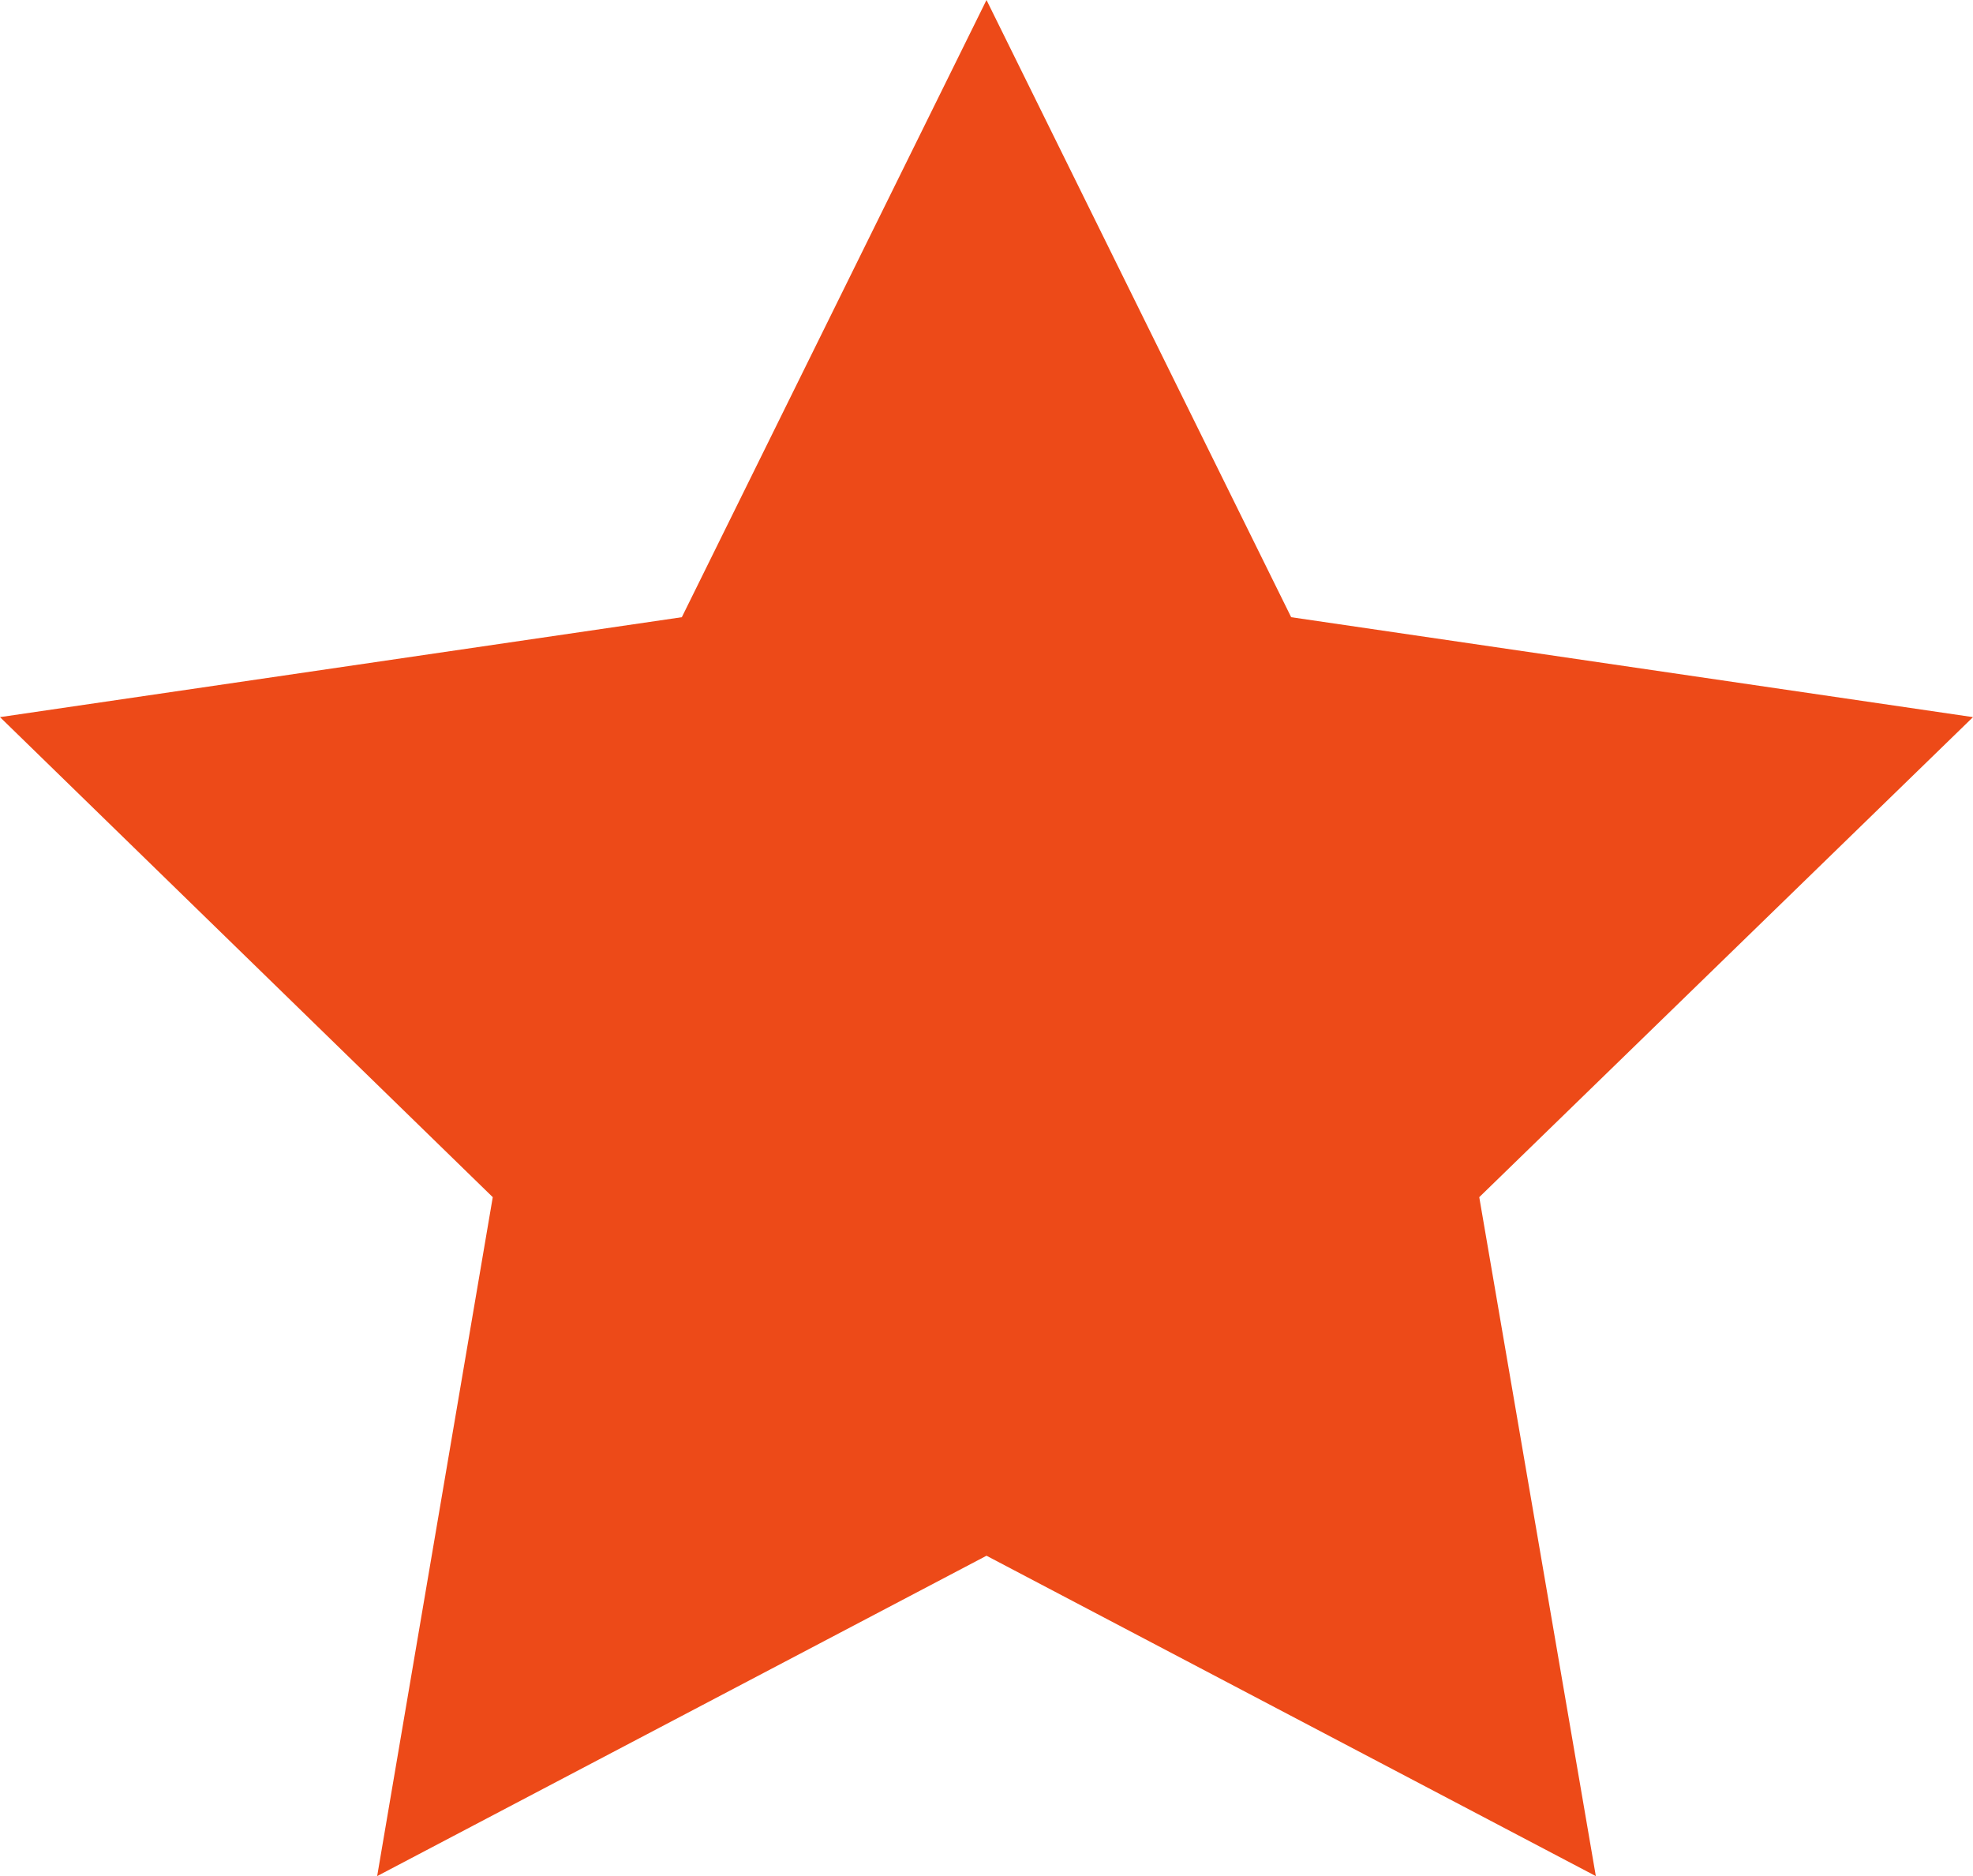 <svg id="Layer_1" data-name="Layer 1" xmlns="http://www.w3.org/2000/svg" viewBox="0 0 20.14 19.15"><defs><style>.cls-1{fill:#ed4a18;}</style></defs><polygon class="cls-1" points="10.07 0 13.18 6.3 20.14 7.32 15.1 12.22 16.29 19.15 10.07 15.88 3.85 19.15 5.03 12.22 0 7.32 6.96 6.3 10.07 0"/></svg>
